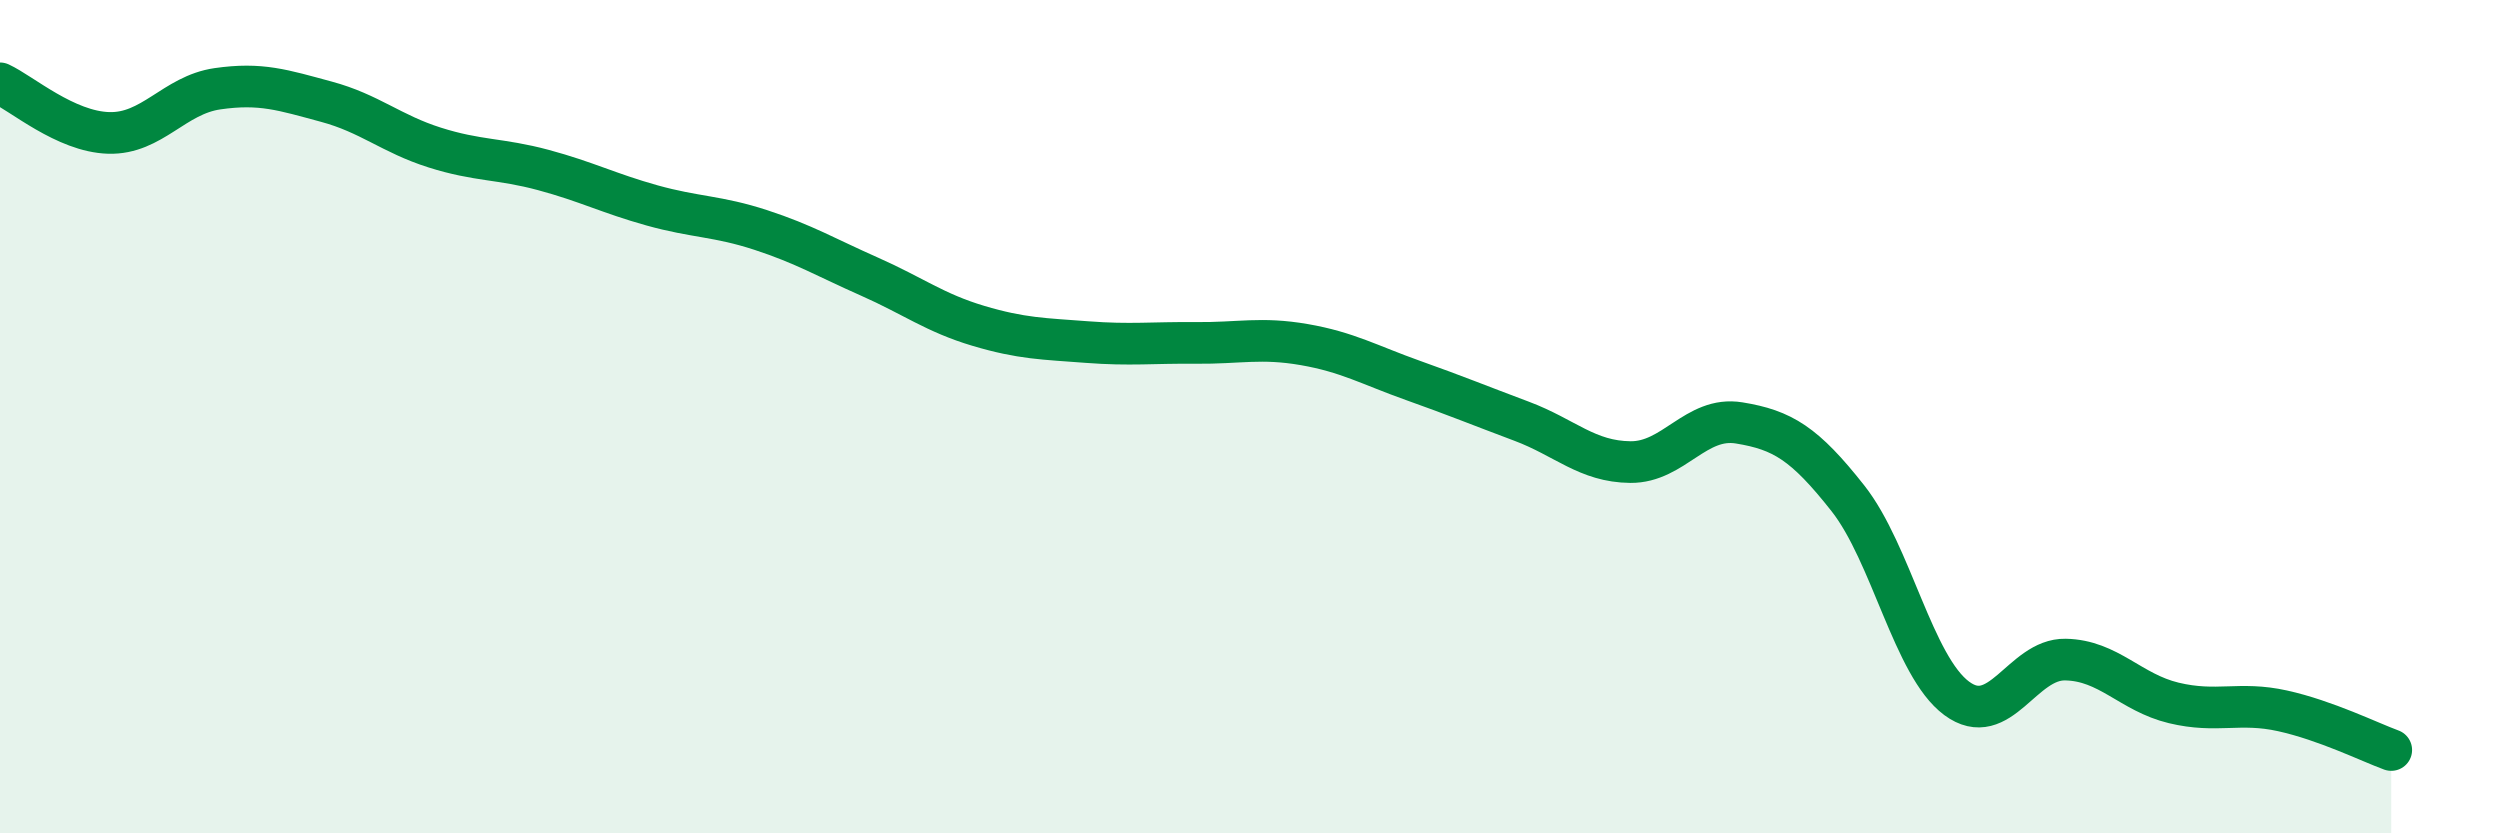 
    <svg width="60" height="20" viewBox="0 0 60 20" xmlns="http://www.w3.org/2000/svg">
      <path
        d="M 0,2 C 0.52,2.24 1.57,3.16 2.61,3.19 C 3.65,3.22 4.18,2.28 5.22,2.13 C 6.26,1.98 6.79,2.16 7.83,2.44 C 8.87,2.72 9.39,3.21 10.43,3.54 C 11.47,3.87 12,3.8 13.04,4.08 C 14.08,4.36 14.61,4.64 15.65,4.93 C 16.69,5.22 17.22,5.18 18.26,5.52 C 19.3,5.86 19.83,6.18 20.87,6.64 C 21.91,7.1 22.44,7.51 23.48,7.82 C 24.52,8.13 25.05,8.13 26.09,8.21 C 27.13,8.29 27.66,8.22 28.7,8.23 C 29.74,8.24 30.26,8.09 31.3,8.27 C 32.34,8.45 32.87,8.76 33.91,9.13 C 34.95,9.5 35.48,9.72 36.52,10.11 C 37.56,10.5 38.09,11.08 39.13,11.09 C 40.17,11.1 40.7,9.98 41.74,10.15 C 42.78,10.32 43.31,10.64 44.35,11.96 C 45.39,13.28 45.92,15.99 46.96,16.76 C 48,17.53 48.53,15.81 49.57,15.83 C 50.61,15.85 51.13,16.62 52.17,16.87 C 53.21,17.12 53.74,16.83 54.78,17.06 C 55.82,17.29 56.87,17.81 57.39,18L57.39 20L0 20Z"
        fill="#008740"
        opacity="0.1"
        stroke-linecap="round"
        stroke-linejoin="round"
      />
      <path
        d="M 0,2 C 0.52,2.24 1.57,3.16 2.61,3.19 C 3.65,3.22 4.18,2.28 5.22,2.13 C 6.26,1.98 6.79,2.16 7.83,2.44 C 8.87,2.72 9.39,3.21 10.43,3.54 C 11.47,3.87 12,3.8 13.04,4.08 C 14.08,4.36 14.61,4.64 15.65,4.93 C 16.69,5.22 17.22,5.18 18.26,5.52 C 19.3,5.86 19.83,6.18 20.87,6.64 C 21.91,7.1 22.44,7.51 23.48,7.82 C 24.52,8.13 25.05,8.13 26.09,8.21 C 27.13,8.29 27.66,8.22 28.7,8.23 C 29.74,8.24 30.26,8.09 31.3,8.27 C 32.34,8.45 32.87,8.76 33.91,9.13 C 34.95,9.5 35.48,9.72 36.52,10.11 C 37.56,10.5 38.09,11.08 39.13,11.09 C 40.17,11.1 40.7,9.98 41.74,10.15 C 42.78,10.32 43.31,10.64 44.35,11.96 C 45.39,13.28 45.92,15.99 46.96,16.76 C 48,17.53 48.53,15.81 49.57,15.83 C 50.61,15.85 51.13,16.62 52.17,16.87 C 53.21,17.12 53.74,16.83 54.78,17.06 C 55.82,17.29 56.87,17.81 57.39,18"
        stroke="#008740"
        stroke-width="1"
        fill="none"
        stroke-linecap="round"
        stroke-linejoin="round"
      />
    </svg>
  